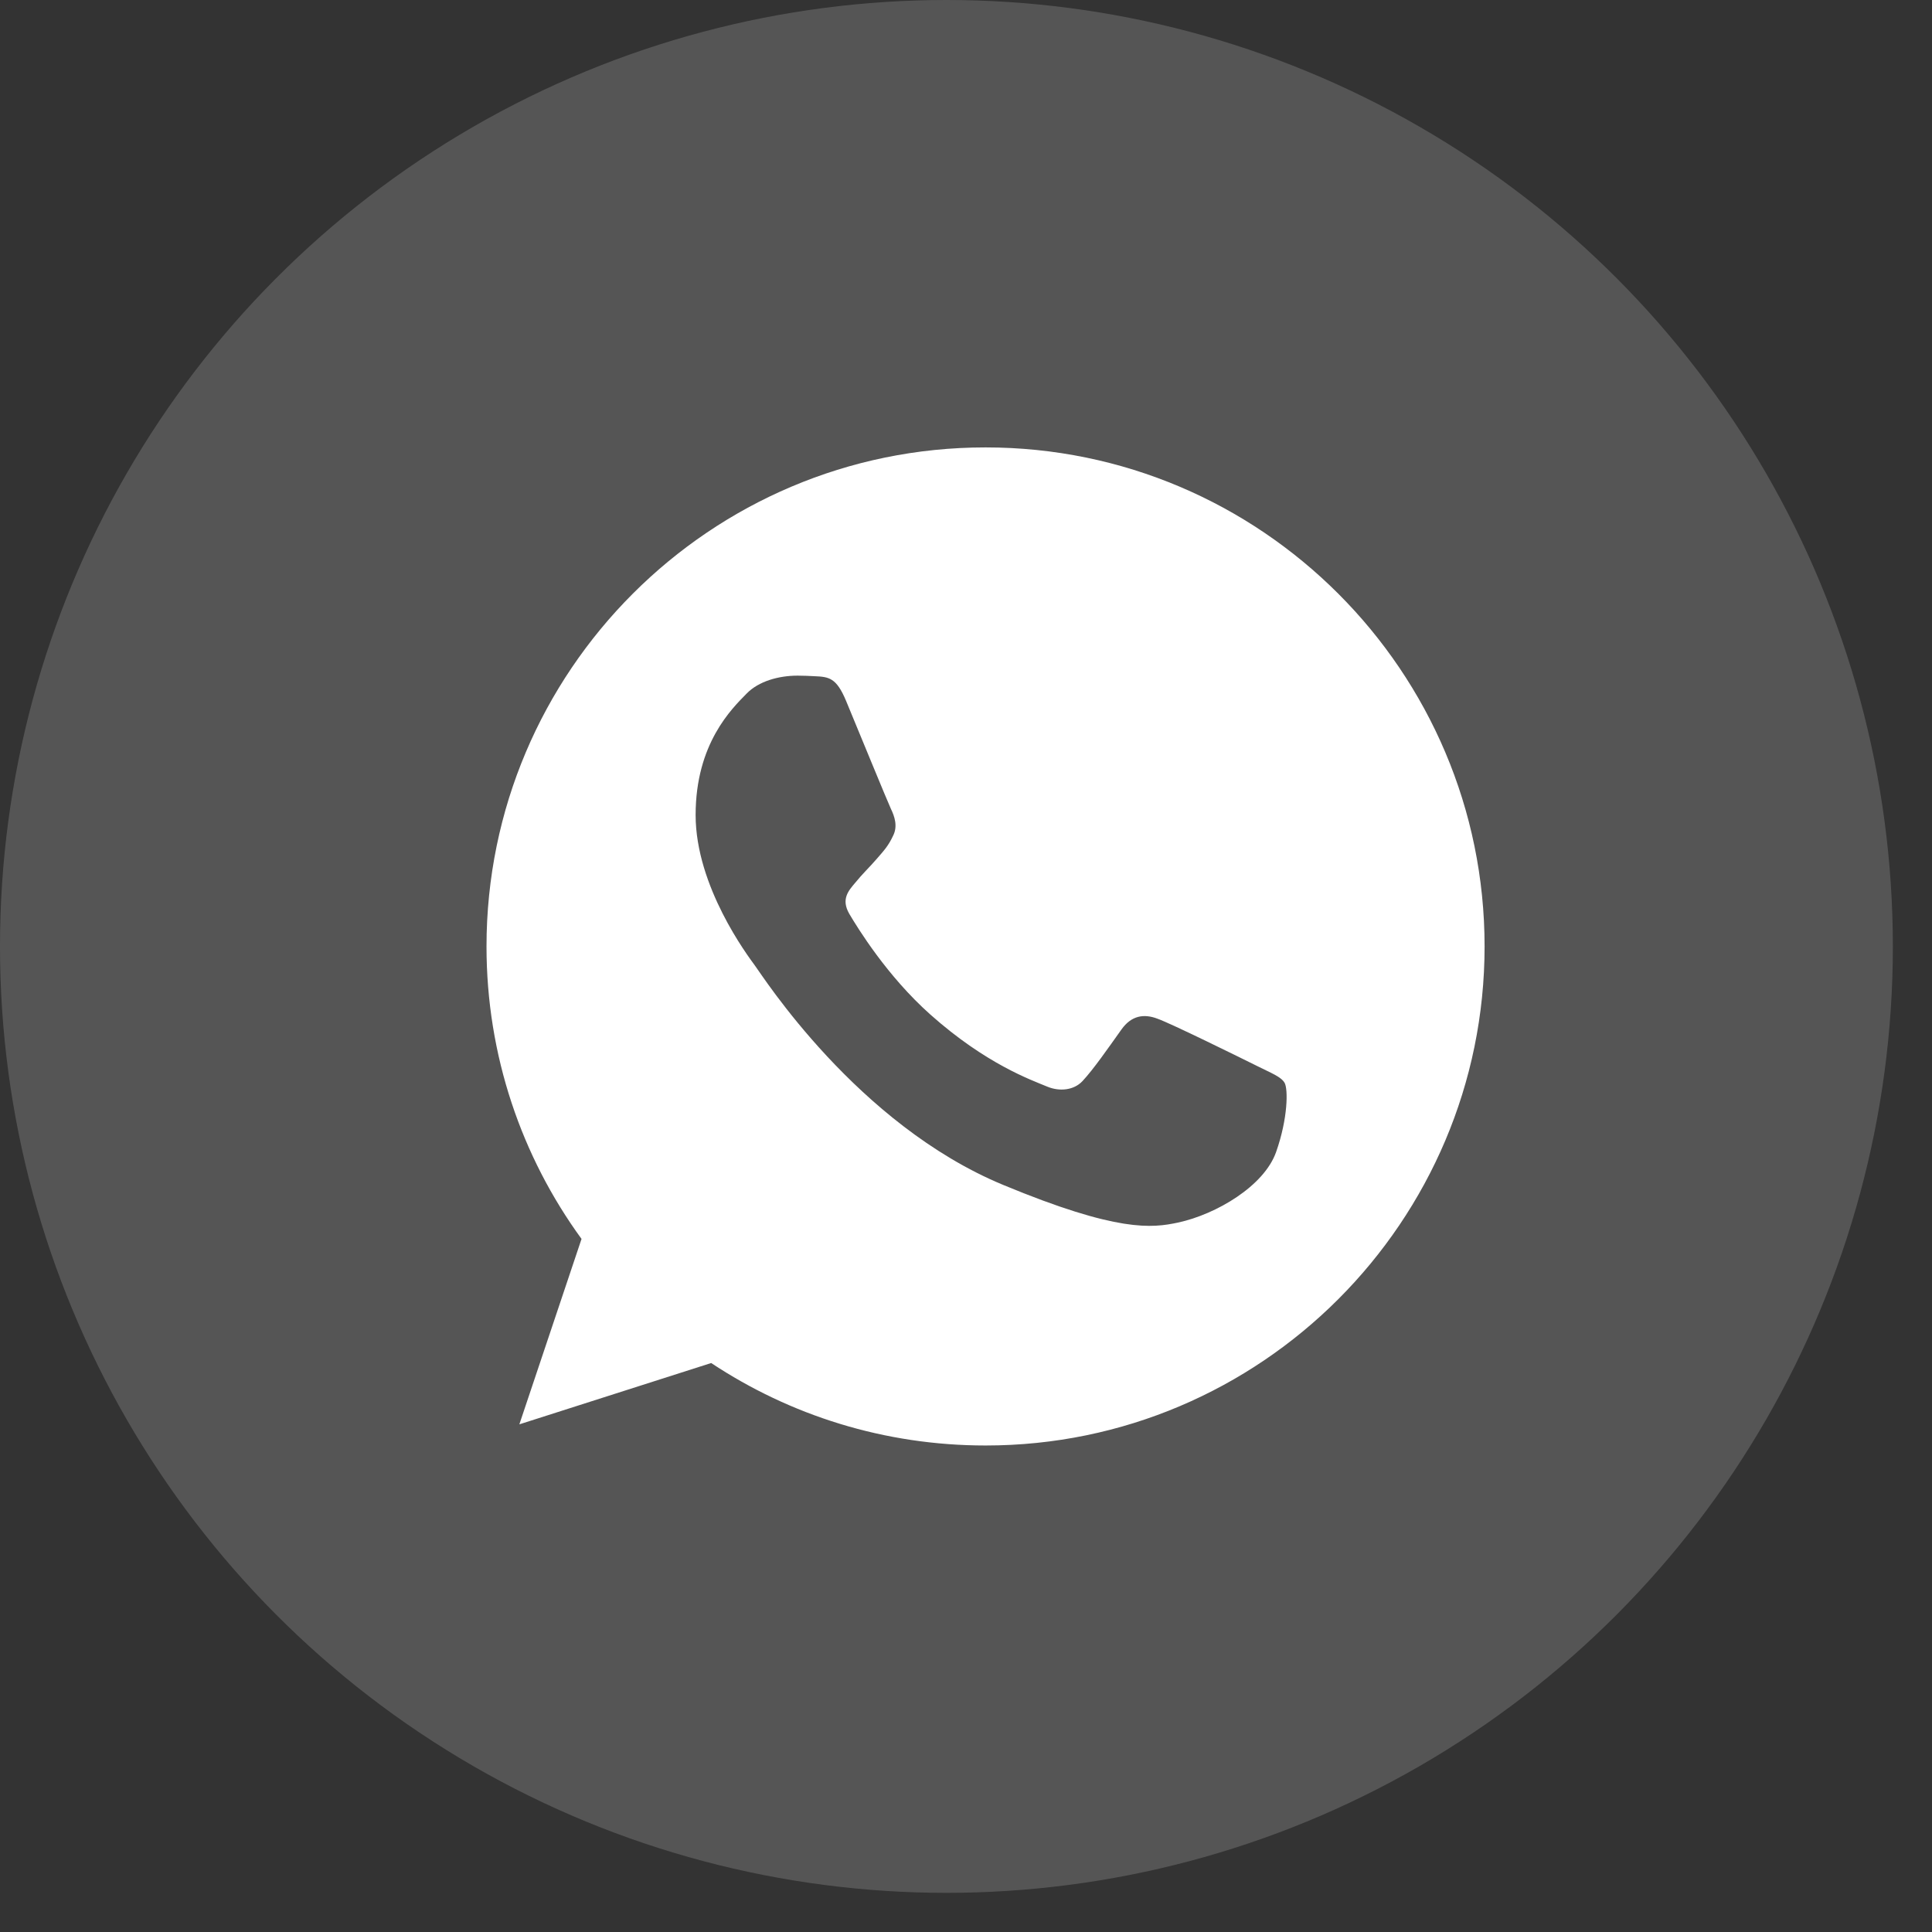 <?xml version="1.0" encoding="UTF-8"?> <svg xmlns="http://www.w3.org/2000/svg" width="38" height="38" viewBox="0 0 38 38" fill="none"><rect x="0" y="0" width="38" height="38" fill="#333333" stroke="none"/> <circle cx="18.615" cy="18.615" r="18.615" fill="white" fill-opacity="0.17"></circle> <path d="M19.387 8.8H19.382C13.97 8.8 9.569 13.202 9.569 18.615C9.569 20.762 10.261 22.752 11.438 24.368L10.215 28.015L13.988 26.809C15.54 27.837 17.391 28.431 19.387 28.431C24.799 28.431 29.2 24.027 29.2 18.615C29.2 13.203 24.799 8.8 19.387 8.8ZM25.099 22.66C24.862 23.329 23.922 23.884 23.172 24.046C22.659 24.155 21.989 24.242 19.734 23.307C16.85 22.112 14.992 19.181 14.848 18.991C14.709 18.8 13.682 17.439 13.682 16.03C13.682 14.622 14.397 13.936 14.686 13.641C14.922 13.399 15.314 13.289 15.689 13.289C15.811 13.289 15.92 13.295 16.018 13.3C16.306 13.312 16.451 13.33 16.641 13.785C16.878 14.355 17.455 15.764 17.523 15.909C17.593 16.053 17.663 16.25 17.565 16.44C17.473 16.636 17.392 16.723 17.247 16.89C17.103 17.057 16.965 17.185 16.82 17.364C16.688 17.52 16.538 17.686 16.705 17.975C16.872 18.257 17.449 19.198 18.298 19.954C19.393 20.929 20.282 21.241 20.599 21.373C20.836 21.471 21.118 21.448 21.291 21.264C21.511 21.027 21.782 20.635 22.058 20.248C22.255 19.971 22.502 19.937 22.762 20.035C23.027 20.127 24.43 20.82 24.718 20.963C25.006 21.108 25.197 21.177 25.267 21.299C25.335 21.42 25.335 21.991 25.099 22.66Z" fill="white"></path> </svg> 